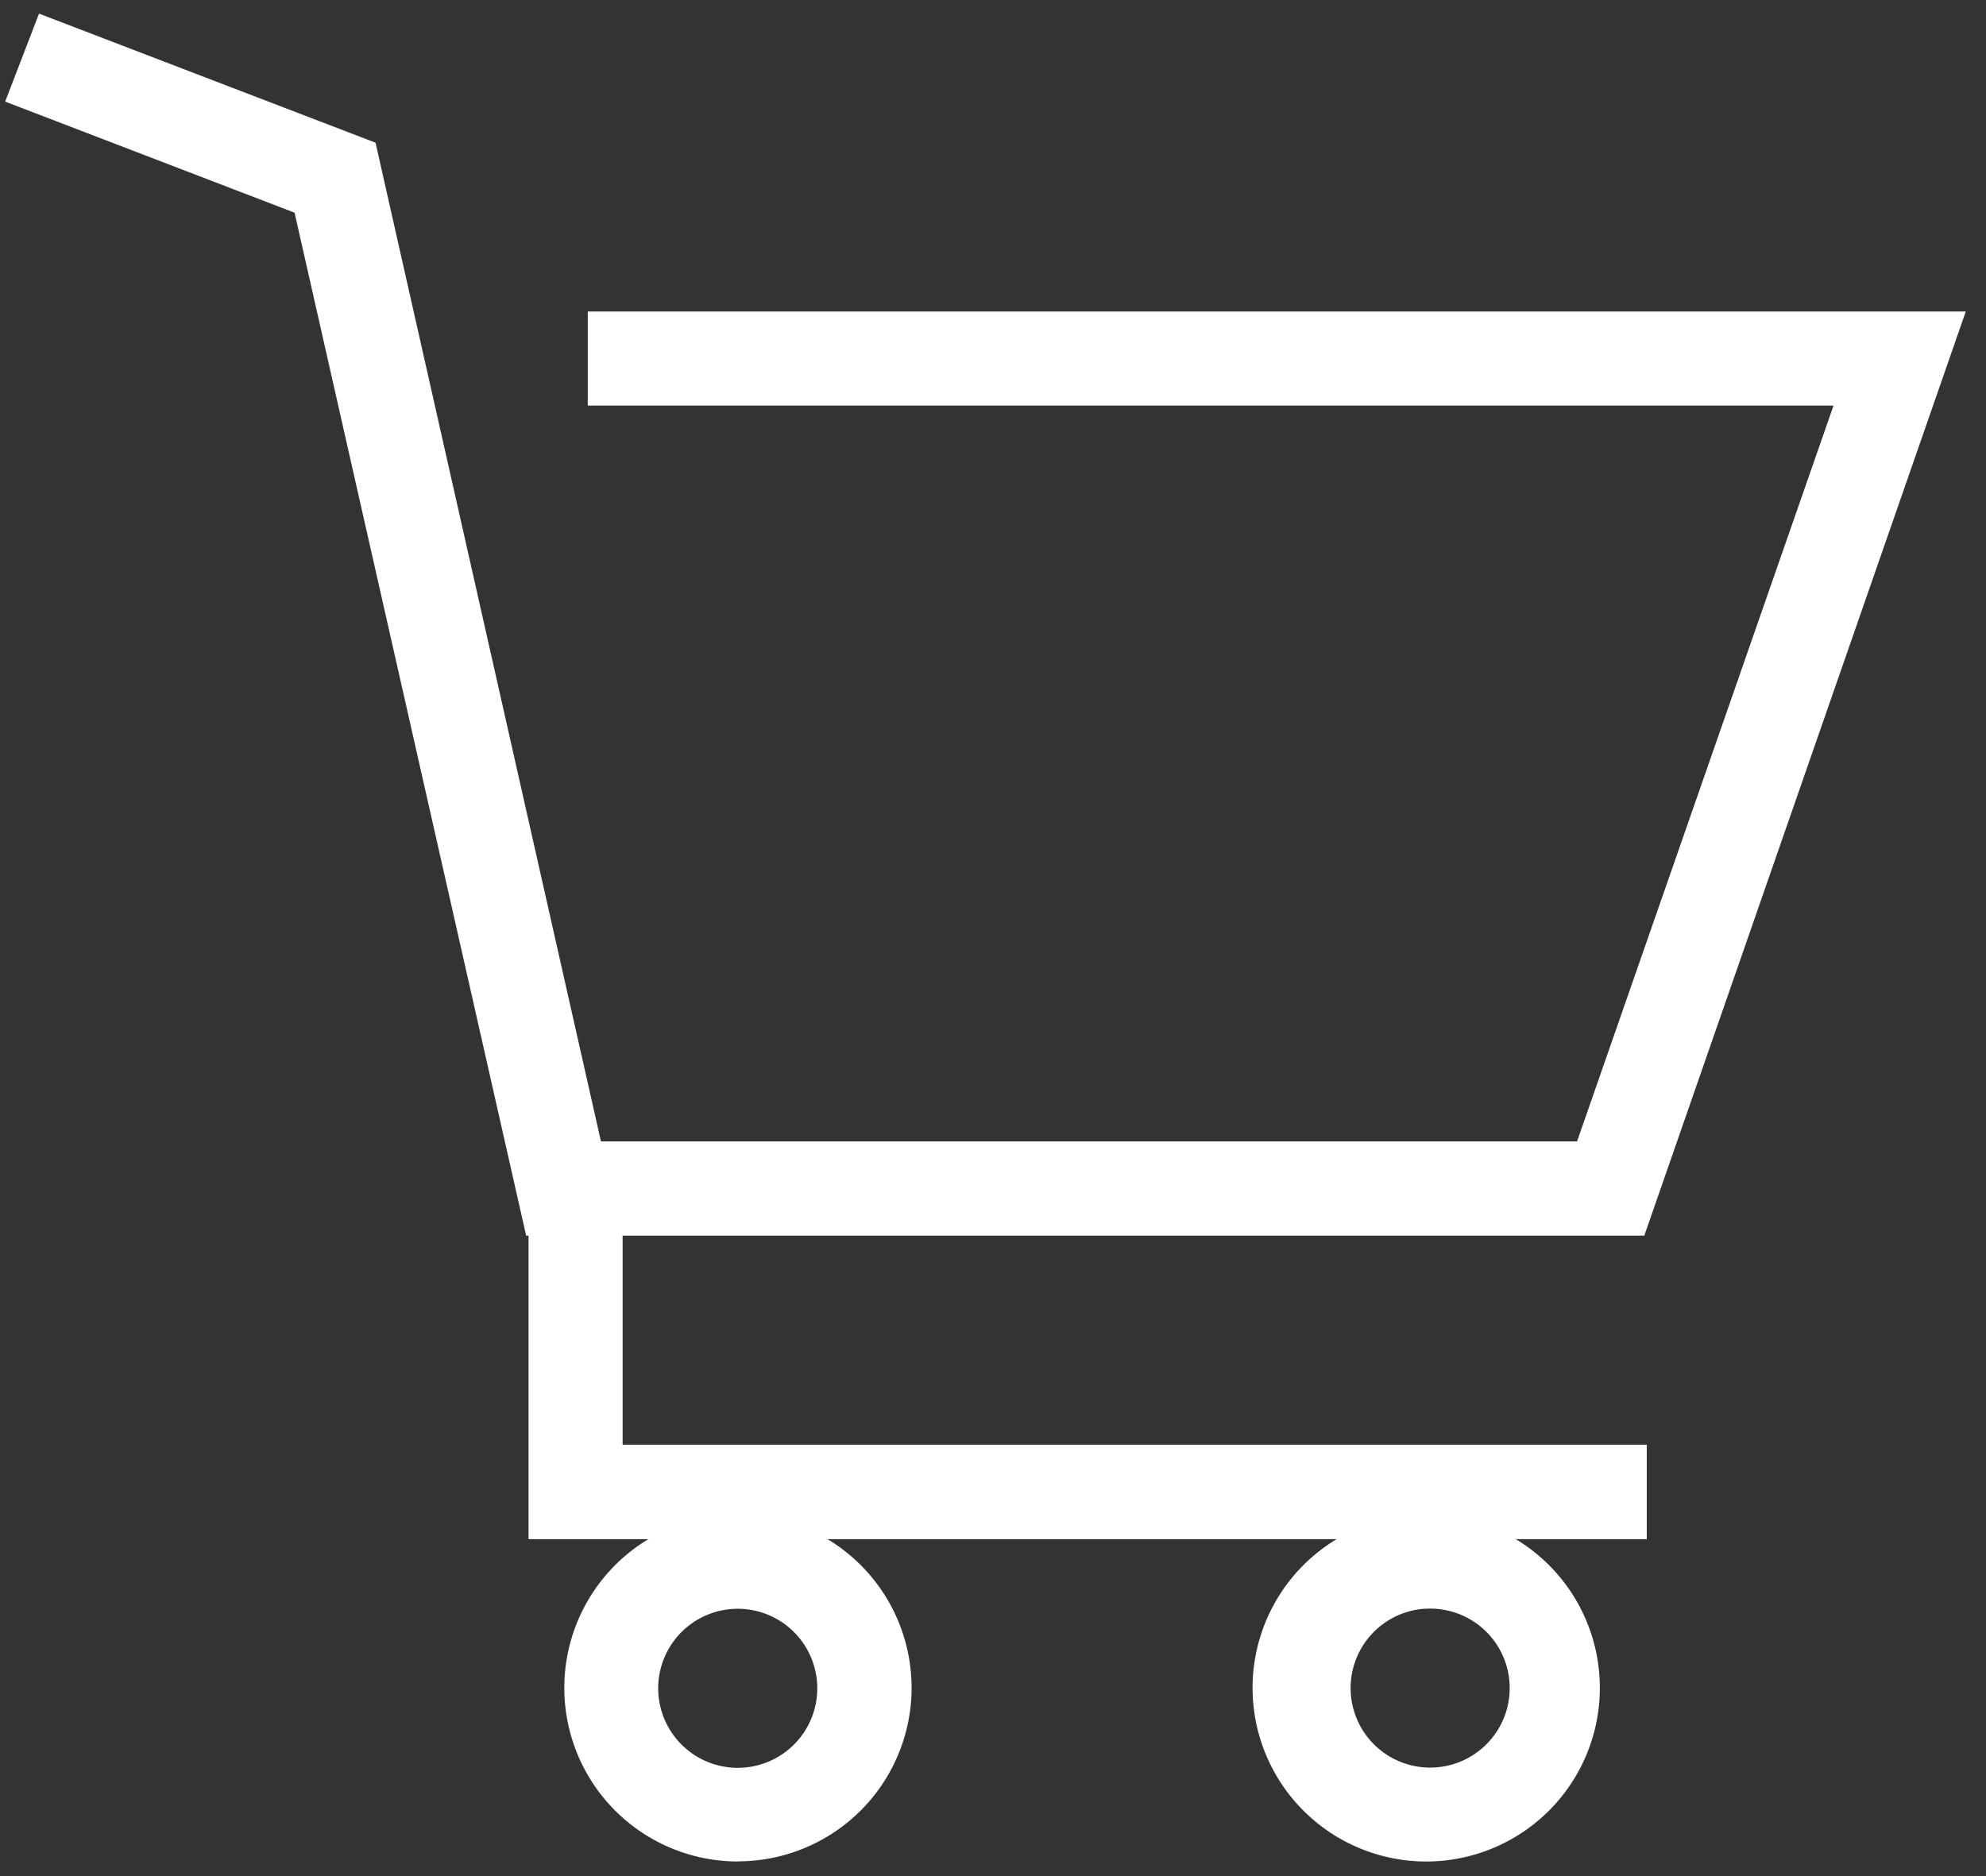 <svg id="レイヤー_2" data-name="レイヤー 2" xmlns="http://www.w3.org/2000/svg" xmlns:xlink="http://www.w3.org/1999/xlink" width="27.69" height="26.162" viewBox="0 0 27.69 26.162">
  <rect x="0" y="0" width="27.69" height="26.162" fill="#333333" stroke="none"/>
  <defs>
    <clipPath id="clip-path">
      <rect id="長方形_226" data-name="長方形 226" width="27.69" height="26.162" fill="none"/>
    </clipPath>
  </defs>
  <g id="レイヤー_1" data-name="レイヤー 1" transform="translate(0)">
    <g id="グループ_7" data-name="グループ 7">
      <g id="グループ_6" data-name="グループ 6">
        <g id="グループ_3" data-name="グループ 3">
          <g id="グループ_1433" data-name="グループ 1433" clip-path="url(#clip-path)">
            <g id="グループ_2" data-name="グループ 2" transform="translate(0.072 0.19)">
              <path id="パス_174" data-name="パス 174" d="M22.854,17.041H7.264L4.035,2.776,0,1.227.472,0,5.164,1.8,8.307,15.728H21.916L25.492,5.466H8.123V4.154H27.336Z" fill="#fff"/>
            </g>
          </g>
        </g>
        <path id="パス_175" data-name="パス 175" d="M26.711,30.017H11.12V25.43h1.312V28.7H26.711Z" transform="translate(-3.751 -8.553)" fill="#fff"/>
        <g id="グループ_5" data-name="グループ 5">
          <g id="グループ_1434" data-name="グループ 1434" clip-path="url(#clip-path)">
            <g id="グループ_4" data-name="グループ 4" transform="translate(7.867 21.116)">
              <path id="パス_176" data-name="パス 176" d="M14.418,37.023A2.421,2.421,0,1,1,16.833,34.6a2.421,2.421,0,0,1-2.415,2.421Zm0-3.524a1.109,1.109,0,1,0,1.1,1.1,1.109,1.109,0,0,0-1.1-1.1Z" transform="translate(-11.99 -32.18)" fill="#fff"/>
              <path id="パス_177" data-name="パス 177" d="M29.008,37.023a2.421,2.421,0,1,1,1.733-.7A2.421,2.421,0,0,1,29.008,37.023Zm0-3.524a1.109,1.109,0,1,0,1.031.527A1.109,1.109,0,0,0,29.008,33.5Z" transform="translate(-17.02 -32.18)" fill="#fff"/>
            </g>
          </g>
        </g>
      </g>
    </g>
  </g>
</svg>
